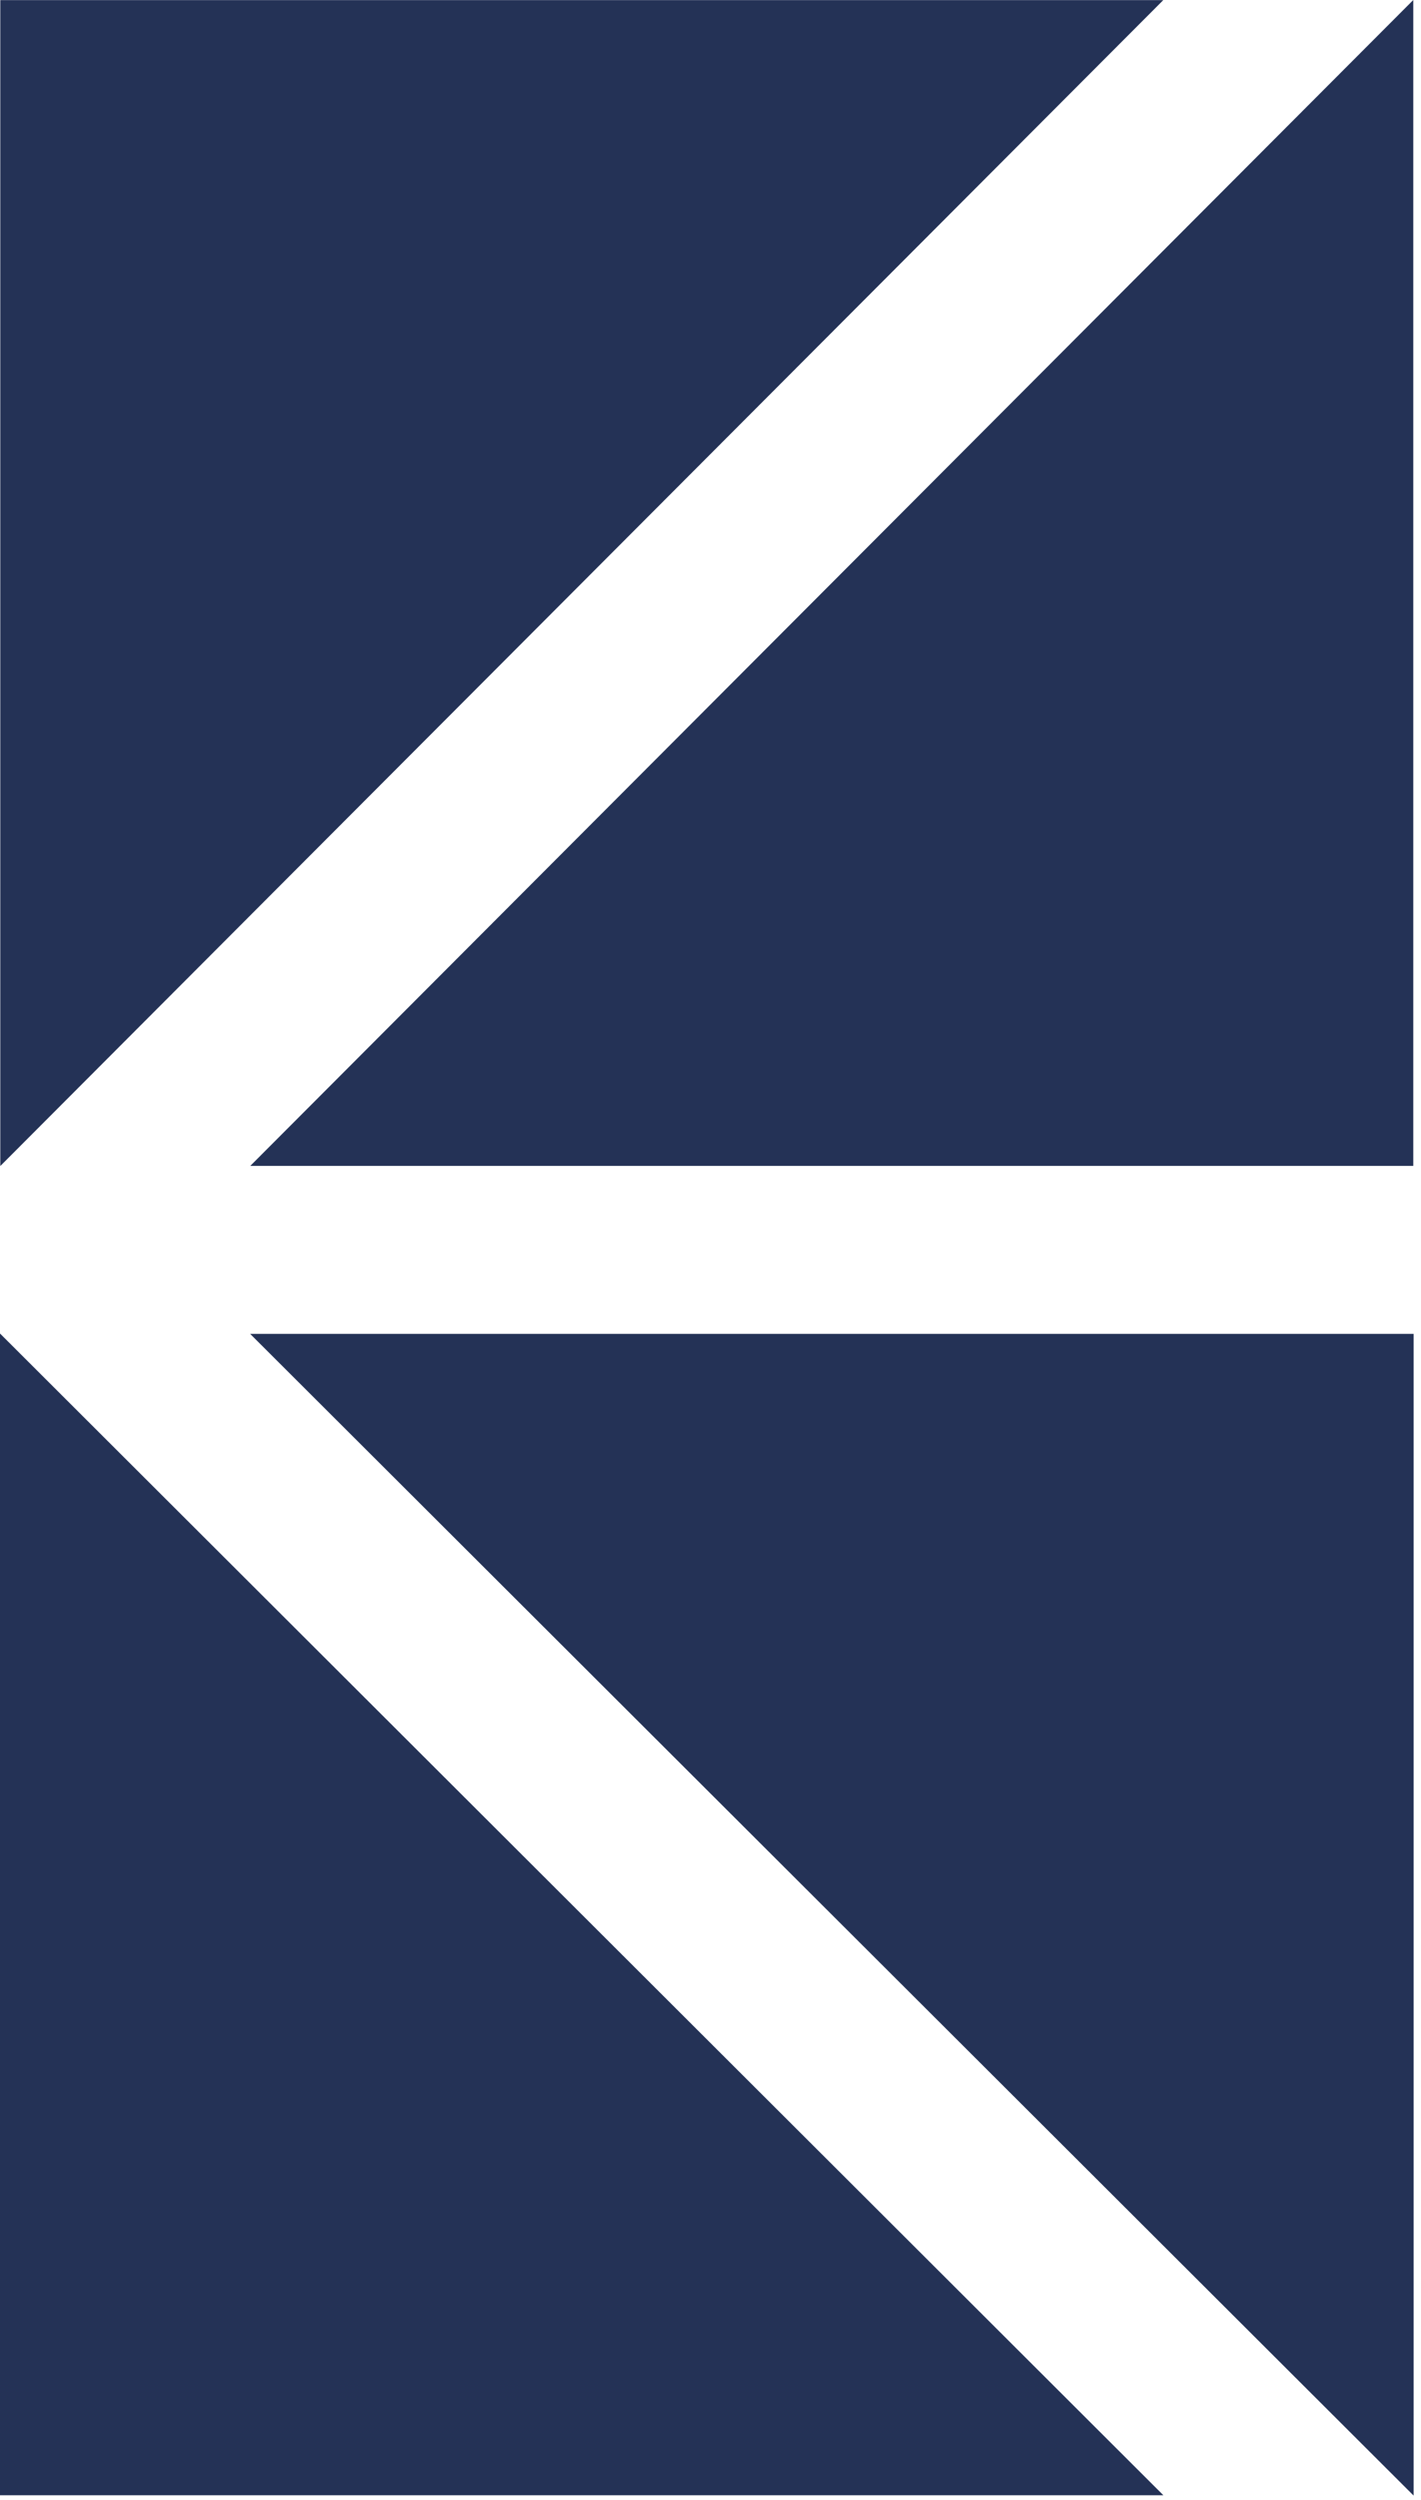 <svg width="18" height="31.65" viewBox="0 0 120 211" fill="none" xmlns="http://www.w3.org/2000/svg"><path d="M98.245 210.609H0V112.552L98.245 210.609Z" fill="#243256"></path><path d="M119.348 0V98.406H21.135L119.348 0Z" fill="#243256"></path><path d="M0.025 98.417V0.011H98.234L0.025 98.417Z" fill="#243256"></path><path d="M21.125 112.583H119.375V210.635L21.125 112.583Z" fill="#243256"></path></svg>